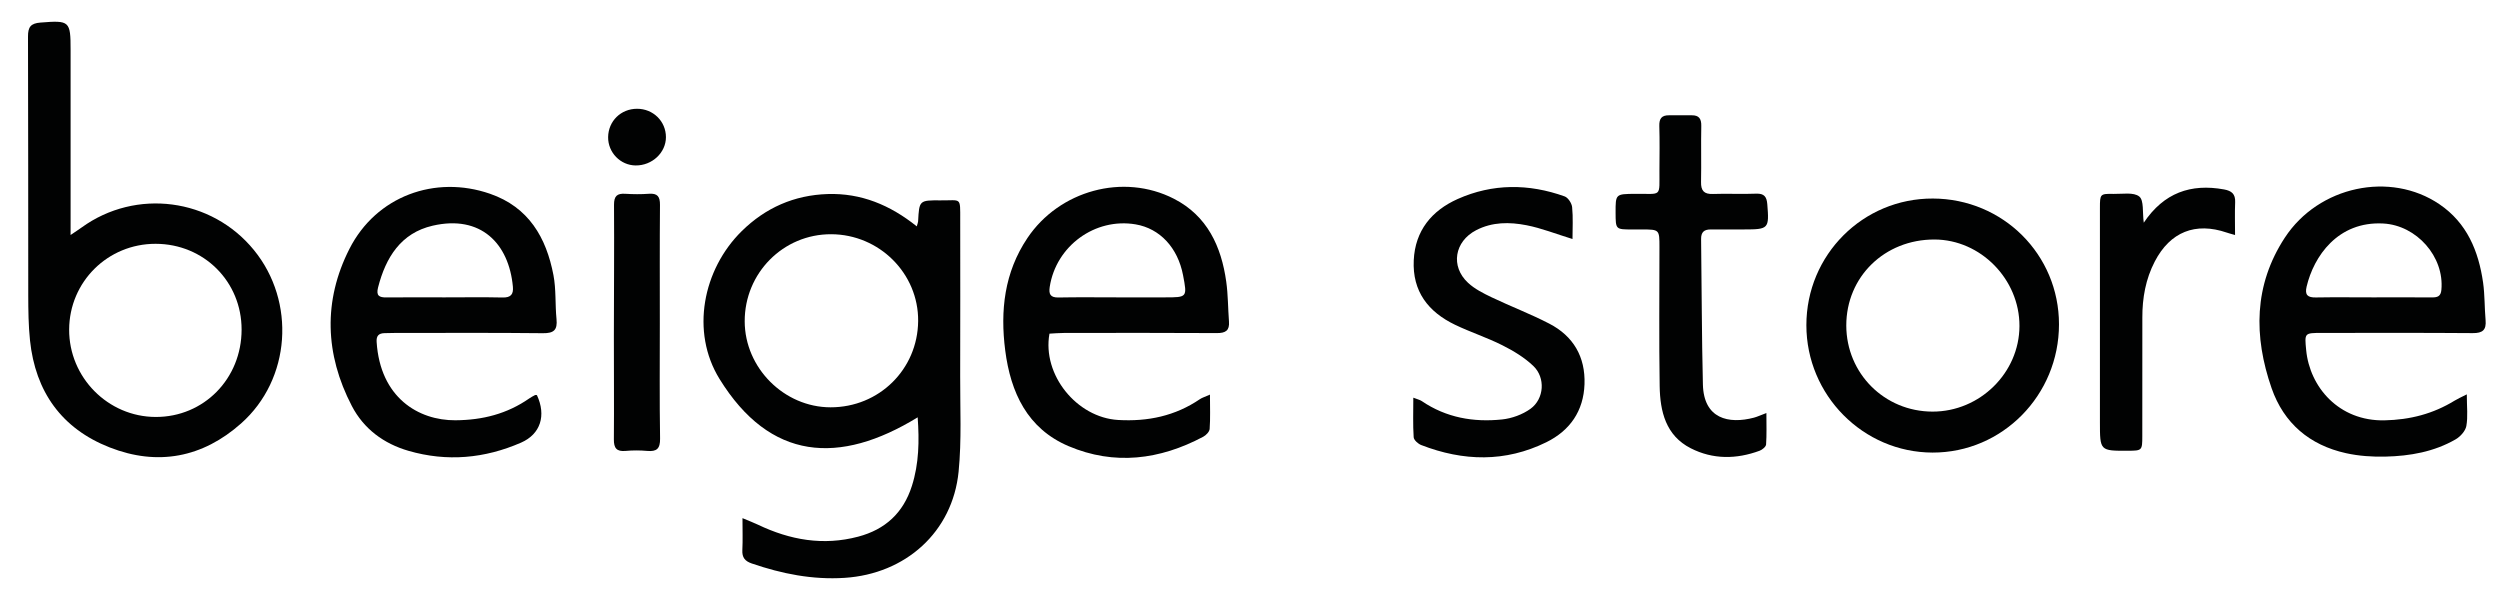 <?xml version="1.0" encoding="utf-8"?>
<!-- Generator: Adobe Illustrator 16.0.0, SVG Export Plug-In . SVG Version: 6.00 Build 0)  -->
<!DOCTYPE svg PUBLIC "-//W3C//DTD SVG 1.1//EN" "http://www.w3.org/Graphics/SVG/1.1/DTD/svg11.dtd">
<svg version="1.1" id="Layer_1" xmlns="http://www.w3.org/2000/svg" xmlns:xlink="http://www.w3.org/1999/xlink" x="0px" y="0px"
	 width="250px" height="60px" viewBox="0 0 250 60" enable-background="new 0 0 250 60" xml:space="preserve">
<g>
	<path fill="#010202" d="M91.678,22.638c0.083-0.303,0.127-0.399,0.133-0.499c0.111-2.104,0.109-2.119,2.271-2.102
		c2.06,0.021,1.939-0.389,1.94,1.964c0.002,5.202,0.015,10.402-0.004,15.601c-0.012,3.191,0.156,6.402-0.158,9.564
		c-0.604,6.046-5.313,10.228-11.398,10.619c-3.224,0.207-6.272-0.407-9.285-1.438c-0.686-0.235-0.978-0.599-0.942-1.335
		c0.05-0.988,0.013-1.981,0.013-3.198c0.667,0.281,1.115,0.449,1.545,0.653c3.21,1.534,6.529,2.126,10.031,1.197
		c2.708-0.718,4.508-2.374,5.367-5.074c0.711-2.234,0.745-4.502,0.577-6.858c-7.833,4.8-14.767,4.345-19.818-3.843
		c-2.909-4.714-1.663-10.95,2.225-14.778c2.381-2.342,5.25-3.598,8.585-3.708C86.088,19.297,88.996,20.486,91.678,22.638z
		 M83.118,23.423c-4.795-0.016-8.661,3.882-8.648,8.716c0.013,4.654,3.94,8.586,8.583,8.592c4.853,0.007,8.715-3.795,8.762-8.621
		C91.86,27.356,87.937,23.438,83.118,23.423z"/>
	<path fill="#010202" d="M7.058,23.5c0.533-0.361,0.825-0.549,1.104-0.751c5.429-3.931,12.991-2.942,17.231,2.257
		c4.209,5.159,3.698,12.916-1.282,17.337c-3.845,3.415-8.336,4.283-13.139,2.4C6.165,42.86,3.537,39.169,3,34.037
		c-0.156-1.494-0.171-3.01-0.175-4.514C2.811,20.902,2.833,12.279,2.8,3.657c-0.004-0.958,0.273-1.324,1.247-1.4
		c2.914-0.23,3.013-0.17,3.013,2.753c0,5.678,0,11.351,0,17.029C7.058,22.427,7.058,22.815,7.058,23.5z M24.16,32.963
		c0.004-4.806-3.77-8.575-8.597-8.582c-4.788-0.007-8.625,3.797-8.648,8.57c-0.023,4.787,3.884,8.736,8.654,8.745
		C20.382,41.709,24.155,37.873,24.16,32.963z"/>
	<path fill="#010202" d="M53.691,39.51c0.945,2.031,0.375,3.896-1.584,4.753c-3.639,1.587-7.408,1.933-11.248,0.823
		c-2.486-0.72-4.481-2.193-5.677-4.492c-2.691-5.17-2.873-10.526-0.238-15.709c2.678-5.269,8.561-7.409,14.052-5.511
		c3.875,1.34,5.632,4.38,6.35,8.144c0.273,1.43,0.16,2.931,0.305,4.393c0.106,1.081-0.256,1.423-1.363,1.409
		c-4.957-0.056-9.915-0.024-14.872-0.024c-0.324,0-0.646,0.01-0.969,0.018c-0.572,0.016-0.824,0.264-0.784,0.879
		c0.356,5.562,4.171,7.854,7.871,7.834c2.721-0.016,5.171-0.639,7.398-2.188c0.176-0.12,0.365-0.225,0.556-0.323
		C53.542,39.487,53.622,39.51,53.691,39.51z M44.452,29.737c1.936,0,3.872-0.031,5.806,0.013c0.827,0.021,1.102-0.32,1.031-1.082
		c-0.399-4.328-3.215-7.208-8.023-6.099c-3.169,0.731-4.689,3.166-5.458,6.169c-0.212,0.83,0.099,1.014,0.838,1.005
		C40.581,29.721,42.515,29.737,44.452,29.737z"/>
	<path fill="#010202" d="M120.996,39.461c0,1.31,0.046,2.376-0.031,3.434c-0.02,0.279-0.361,0.632-0.645,0.781
		c-4.342,2.309-8.882,2.883-13.461,0.94c-4.127-1.753-5.797-5.368-6.337-9.571c-0.51-3.979-0.093-7.797,2.222-11.244
		c3.185-4.743,9.579-6.524,14.653-3.922c3.329,1.708,4.736,4.761,5.228,8.299c0.183,1.312,0.172,2.649,0.272,3.973
		c0.07,0.897-0.328,1.163-1.202,1.158c-5.099-0.031-10.197-0.019-15.294-0.013c-0.494,0-0.985,0.047-1.455,0.07
		c-0.743,4.127,2.742,8.393,6.869,8.632c2.965,0.171,5.703-0.397,8.179-2.084C120.218,39.764,120.491,39.687,120.996,39.461z
		 M111.762,29.737c1.579,0,3.158,0,4.736,0c2.23,0,2.23,0,1.807-2.217c-0.526-2.751-2.316-4.671-4.74-5.083
		c-4.064-0.688-7.965,2.159-8.593,6.255c-0.109,0.724,0.061,1.07,0.872,1.057C107.817,29.71,109.791,29.737,111.762,29.737z"/>
	<path fill="#010202" d="M246.681,39.436c0,1.252,0.121,2.235-0.047,3.168c-0.093,0.498-0.599,1.057-1.066,1.328
		c-2.164,1.25-4.571,1.673-7.025,1.729c-1.314,0.032-2.667-0.06-3.946-0.344c-3.632-0.805-6.214-2.988-7.436-6.495
		c-1.801-5.18-1.789-10.309,1.323-15.058c3.383-5.16,10.548-6.669,15.457-3.341c2.756,1.87,3.915,4.678,4.367,7.833
		c0.175,1.238,0.14,2.505,0.25,3.756c0.087,0.982-0.29,1.309-1.283,1.3c-5.025-0.04-10.05-0.019-15.077-0.019
		c-1.771,0-1.745,0-1.581,1.721c0.354,3.699,3.274,7.111,7.821,7.021c2.572-0.054,4.873-0.651,7.032-1.976
		C245.763,39.879,246.082,39.74,246.681,39.436z M237.291,29.737c1.974,0,3.949-0.01,5.924,0.004
		c0.534,0.002,0.862-0.106,0.923-0.747c0.313-3.335-2.485-6.461-5.802-6.643c-4.567-0.249-6.964,3.296-7.676,6.317
		c-0.197,0.835,0.115,1.092,0.923,1.077C233.484,29.712,235.387,29.737,237.291,29.737z"/>
	<path fill="#010202" d="M205.899,32.433c0,7.093-5.665,12.839-12.644,12.825c-6.943-0.015-12.617-5.742-12.617-12.742
		c0-7.029,5.651-12.686,12.652-12.662C200.306,19.878,205.899,25.46,205.899,32.433z M193.249,41.161
		c4.733,0.011,8.687-3.879,8.697-8.56c0.014-4.676-3.887-8.641-8.498-8.65c-4.99-0.011-8.825,3.732-8.819,8.605
		C184.639,37.348,188.447,41.152,193.249,41.161z"/>
	<path fill="#010202" d="M157.25,23.901c-1.672-0.512-3.104-1.086-4.594-1.377c-1.696-0.331-3.428-0.343-5.048,0.5
		c-2.155,1.121-2.583,3.609-0.801,5.259c0.663,0.614,1.525,1.049,2.353,1.445c1.908,0.911,3.891,1.663,5.762,2.633
		c2.414,1.246,3.625,3.326,3.529,6.057c-0.093,2.681-1.452,4.639-3.817,5.805c-4.104,2.02-8.307,1.911-12.508,0.283
		c-0.319-0.121-0.741-0.502-0.759-0.784c-0.084-1.272-0.035-2.554-0.035-3.953c0.41,0.162,0.663,0.213,0.855,0.346
		c2.437,1.656,5.166,2.126,8.013,1.831c0.984-0.102,2.053-0.49,2.851-1.066c1.375-0.998,1.512-3.113,0.281-4.285
		c-0.884-0.844-1.988-1.512-3.093-2.066c-1.529-0.771-3.181-1.305-4.729-2.049c-2.683-1.287-4.281-3.336-4.135-6.45
		c0.14-2.977,1.805-4.971,4.392-6.129c3.492-1.558,7.11-1.547,10.697-0.261c0.344,0.122,0.71,0.685,0.749,1.071
		C157.318,21.756,157.25,22.821,157.25,23.901z"/>
	<path fill="#010202" d="M176.64,41.303c0,1.183,0.037,2.168-0.031,3.146c-0.018,0.227-0.379,0.523-0.643,0.623
		c-2.326,0.861-4.676,0.883-6.891-0.246c-2.501-1.272-3.068-3.69-3.108-6.21c-0.073-4.632-0.022-9.267-0.022-13.902
		c0-1.766-0.002-1.766-1.771-1.767c-0.322,0-0.646,0-0.97,0c-1.638-0.002-1.638-0.002-1.645-1.667
		c-0.005-1.891-0.005-1.877,1.958-1.896c2.727-0.024,2.409,0.405,2.427-2.375c0.009-1.473,0.031-2.946-0.013-4.418
		c-0.022-0.731,0.239-1.071,0.971-1.062c0.754,0.009,1.508,0.009,2.264,0c0.733-0.01,0.976,0.344,0.962,1.066
		c-0.04,1.867,0.014,3.737-0.024,5.604c-0.018,0.874,0.295,1.232,1.197,1.199c1.435-0.053,2.873,0.031,4.308-0.031
		c0.818-0.033,1.06,0.314,1.12,1.051c0.199,2.446,0.142,2.526-2.311,2.526c-1.113,0-2.226,0.009-3.339,0.001
		c-0.658-0.004-0.979,0.257-0.969,0.962c0.066,4.847,0.06,9.693,0.18,14.541c0.08,3.43,2.569,3.984,5.105,3.318
		C175.732,41.676,176.052,41.522,176.64,41.303z"/>
	<path fill="#010202" d="M214.377,22.27c2.009-2.996,4.704-3.931,8.027-3.327c0.761,0.139,1.145,0.454,1.111,1.271
		c-0.043,1.053-0.01,2.106-0.01,3.288c-0.437-0.126-0.636-0.175-0.826-0.242c-3.138-1.075-5.66-0.071-7.199,2.886
		c-0.915,1.758-1.25,3.649-1.245,5.613c0.002,3.95,0.004,7.897-0.005,11.848c0,1.442-0.026,1.463-1.426,1.468
		c-2.811,0.012-2.811,0.012-2.811-2.847c0-7.144,0-14.289,0-21.434c0-1.395,0.018-1.428,1.363-1.403
		c0.882,0.018,2.009-0.191,2.571,0.261C214.408,20.04,214.232,21.232,214.377,22.27z"/>
	<path fill="#010202" d="M65.983,32.332c0,3.841-0.037,7.678,0.025,11.516c0.016,1.033-0.34,1.329-1.297,1.243
		c-0.711-0.063-1.438-0.065-2.15,0.001c-0.902,0.083-1.182-0.28-1.174-1.157c0.029-3.442-0.003-6.886,0-10.328
		c0.004-4.377,0.043-8.752,0.015-13.128c-0.004-0.872,0.3-1.154,1.128-1.1c0.786,0.049,1.581,0.056,2.365-0.002
		c0.861-0.063,1.11,0.286,1.103,1.119C65.965,24.443,65.983,28.388,65.983,32.332z"/>
	<path fill="#010202" d="M66.594,13.71c0.002,1.554-1.381,2.85-3.028,2.835c-1.523-0.011-2.773-1.3-2.753-2.835
		c0.021-1.603,1.277-2.831,2.893-2.833C65.316,10.875,66.59,12.126,66.594,13.71z"/>
</g>
</svg>
